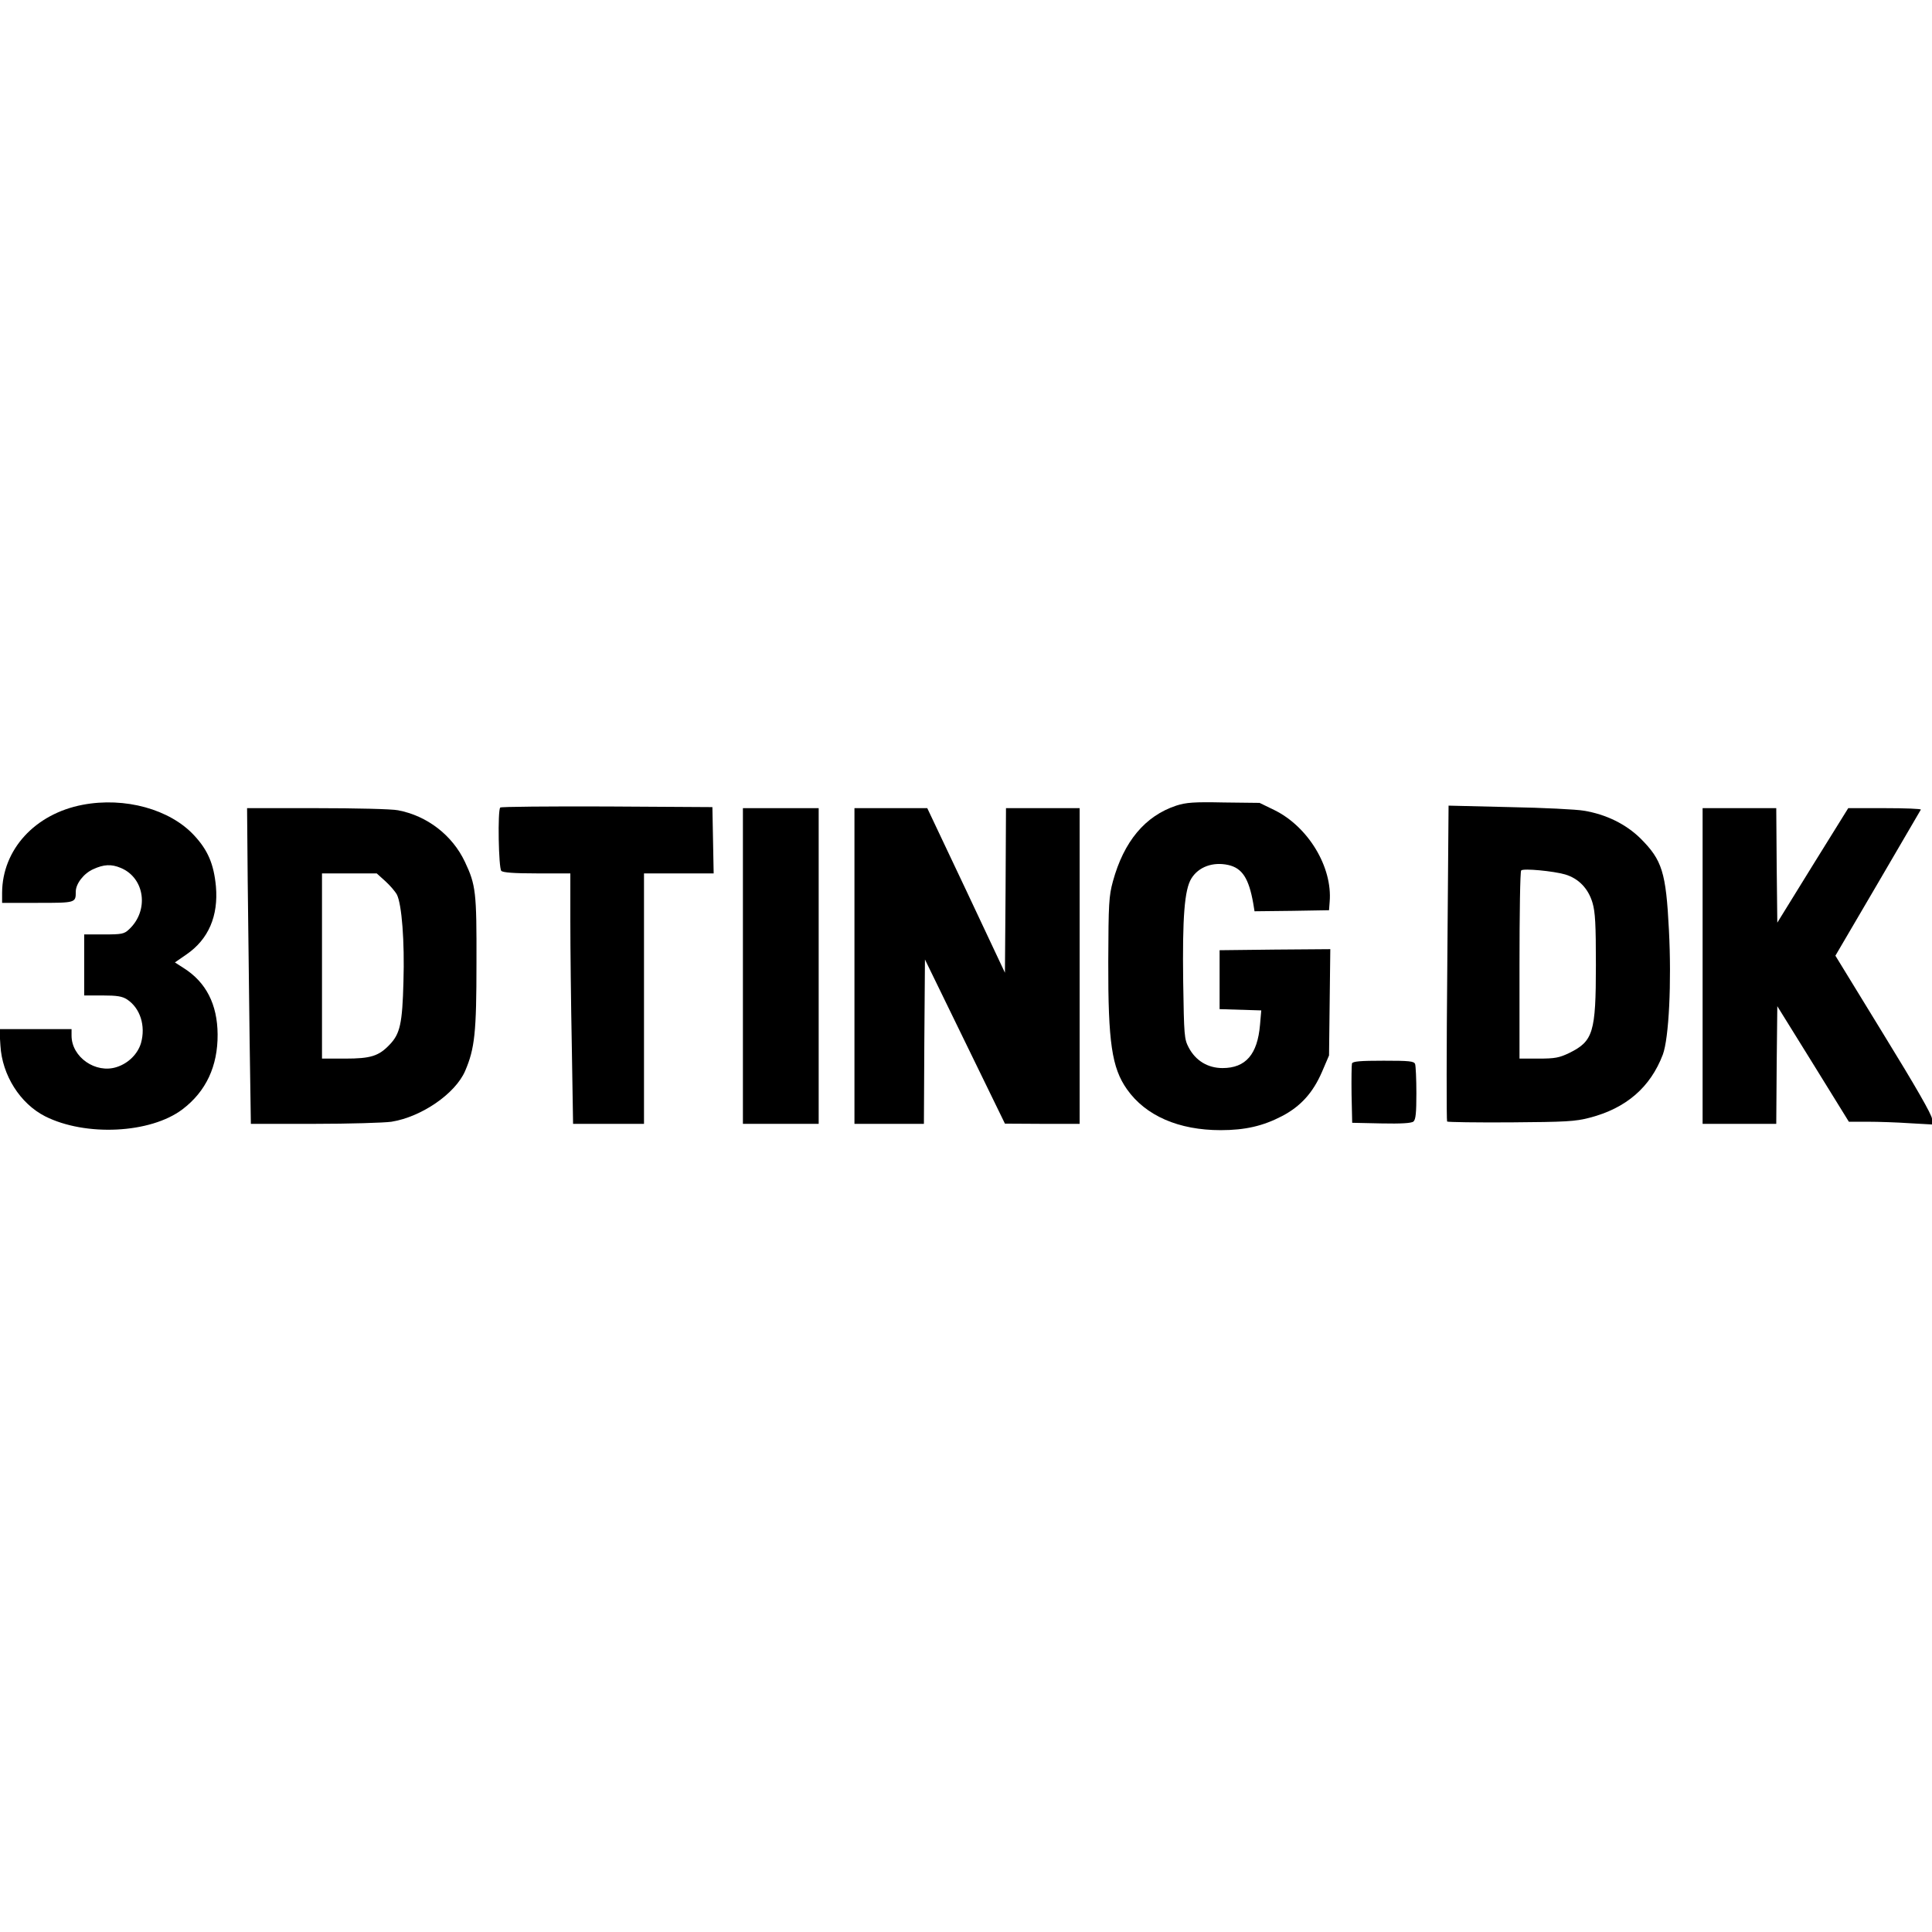 <?xml version="1.0" encoding="UTF-8" standalone="yes"?>
<svg version="1.0" xmlns="http://www.w3.org/2000/svg" width="100mm" height="100mm" viewBox="0 0 918 156" preserveAspectRatio="xMidYMid meet">
  <g transform="translate(0,156) scale(0.1,-0.1)" fill="#000000" stroke="none">
    <path d="M393 1546 c-227 -43 -382 -213 -383 -418 l0 -48 169 0 c181 0 181 0
181 53 0 38 38 87 83 107 50 23 86 25 131 6 115 -48 135 -203 39 -292 -23 -22
-35 -24 -119 -24 l-94 0 0 -145 0 -145 88 0 c68 0 93 -4 116 -19 62 -41 89
-125 66 -207 -15 -51 -59 -96 -115 -114 -100 -33 -215 47 -215 149 l0 31 -171
0 -172 0 5 -78 c8 -141 94 -276 212 -336 192 -97 501 -82 653 33 112 85 168
205 167 356 -1 143 -55 248 -161 315 l-42 27 55 38 c105 72 152 183 140 323
-10 106 -38 172 -103 242 -115 125 -330 184 -530 146z"/>
    <path d="M5589 1542 c-148 -49 -249 -170 -301 -360 -19 -70 -21 -104 -22 -382
-1 -383 17 -504 89 -606 89 -126 246 -194 445 -194 117 0 202 20 292 67 88 46
147 111 190 211 l33 77 3 253 3 252 -263 -2 -263 -3 0 -140 0 -140 99 -3 99
-3 -6 -69 c-12 -140 -68 -205 -178 -205 -70 0 -128 35 -161 98 -21 40 -22 56
-26 312 -4 306 6 438 39 491 34 55 102 80 175 64 67 -15 98 -64 119 -183 l6
-37 177 2 177 3 3 40 c14 165 -102 357 -263 436 l-70 34 -170 2 c-143 3 -179
0 -226 -15z"/>
    <path d="M2377 1533 c-13 -12 -8 -288 5 -301 8 -8 60 -12 170 -12 l158 0 0
-227 c0 -126 3 -393 7 -596 l6 -367 169 0 168 0 0 595 0 595 165 0 166 0 -3
158 -3 157 -501 3 c-275 1 -504 -1 -507 -5z"/>
    <path d="M6877 794 c-4 -411 -4 -750 -1 -753 3 -3 139 -5 302 -4 262 2 306 4
375 22 174 45 289 145 348 300 29 78 42 343 29 592 -14 275 -32 332 -135 435
-69 68 -164 115 -270 132 -33 6 -191 14 -351 17 l-291 7 -6 -748z m560 421
c64 -19 110 -67 130 -135 13 -44 16 -103 16 -295 0 -321 -13 -362 -126 -418
-48 -23 -68 -27 -146 -27 l-91 0 0 443 c0 244 3 447 8 451 10 11 154 -3 209
-19z"/>
    <path d="M1177 1183 c2 -192 6 -529 9 -750 l6 -403 302 0 c165 0 330 5 366 10
143 23 303 133 350 241 46 107 54 183 54 514 1 336 -3 370 -55 480 -60 127
-180 219 -318 245 -29 6 -203 10 -385 10 l-332 0 3 -347z m654 0 c22 -20 47
-49 55 -64 23 -46 37 -221 31 -414 -5 -197 -16 -247 -65 -298 -52 -55 -90 -67
-212 -67 l-110 0 0 440 0 440 130 0 130 0 41 -37z"/>
    <path d="M3530 780 l0 -750 180 0 180 0 0 750 0 750 -180 0 -180 0 0 -750z"/>
    <path d="M4060 780 l0 -750 165 0 165 0 2 390 3 391 190 -390 190 -390 178 -1
177 0 0 750 0 750 -175 0 -175 0 -2 -391 -3 -391 -184 391 -185 391 -173 0
-173 0 0 -750z"/>
    <path d="M8090 780 l0 -750 175 0 175 0 2 280 3 279 170 -274 170 -275 91 0
c50 0 139 -3 197 -7 l107 -6 0 27 c0 18 -78 154 -230 401 l-229 374 201 343
c110 189 202 346 205 351 2 4 -74 7 -171 7 l-174 0 -169 -272 -168 -272 -3
272 -2 272 -175 0 -175 0 0 -750z"/>
    <path d="M6424 317 c-2 -7 -3 -74 -2 -148 l3 -134 139 -3 c93 -2 143 1 152 9
11 9 14 42 14 134 0 68 -3 130 -6 139 -5 14 -28 16 -150 16 -110 0 -146 -3
-150 -13z"/>
  </g>
</svg>